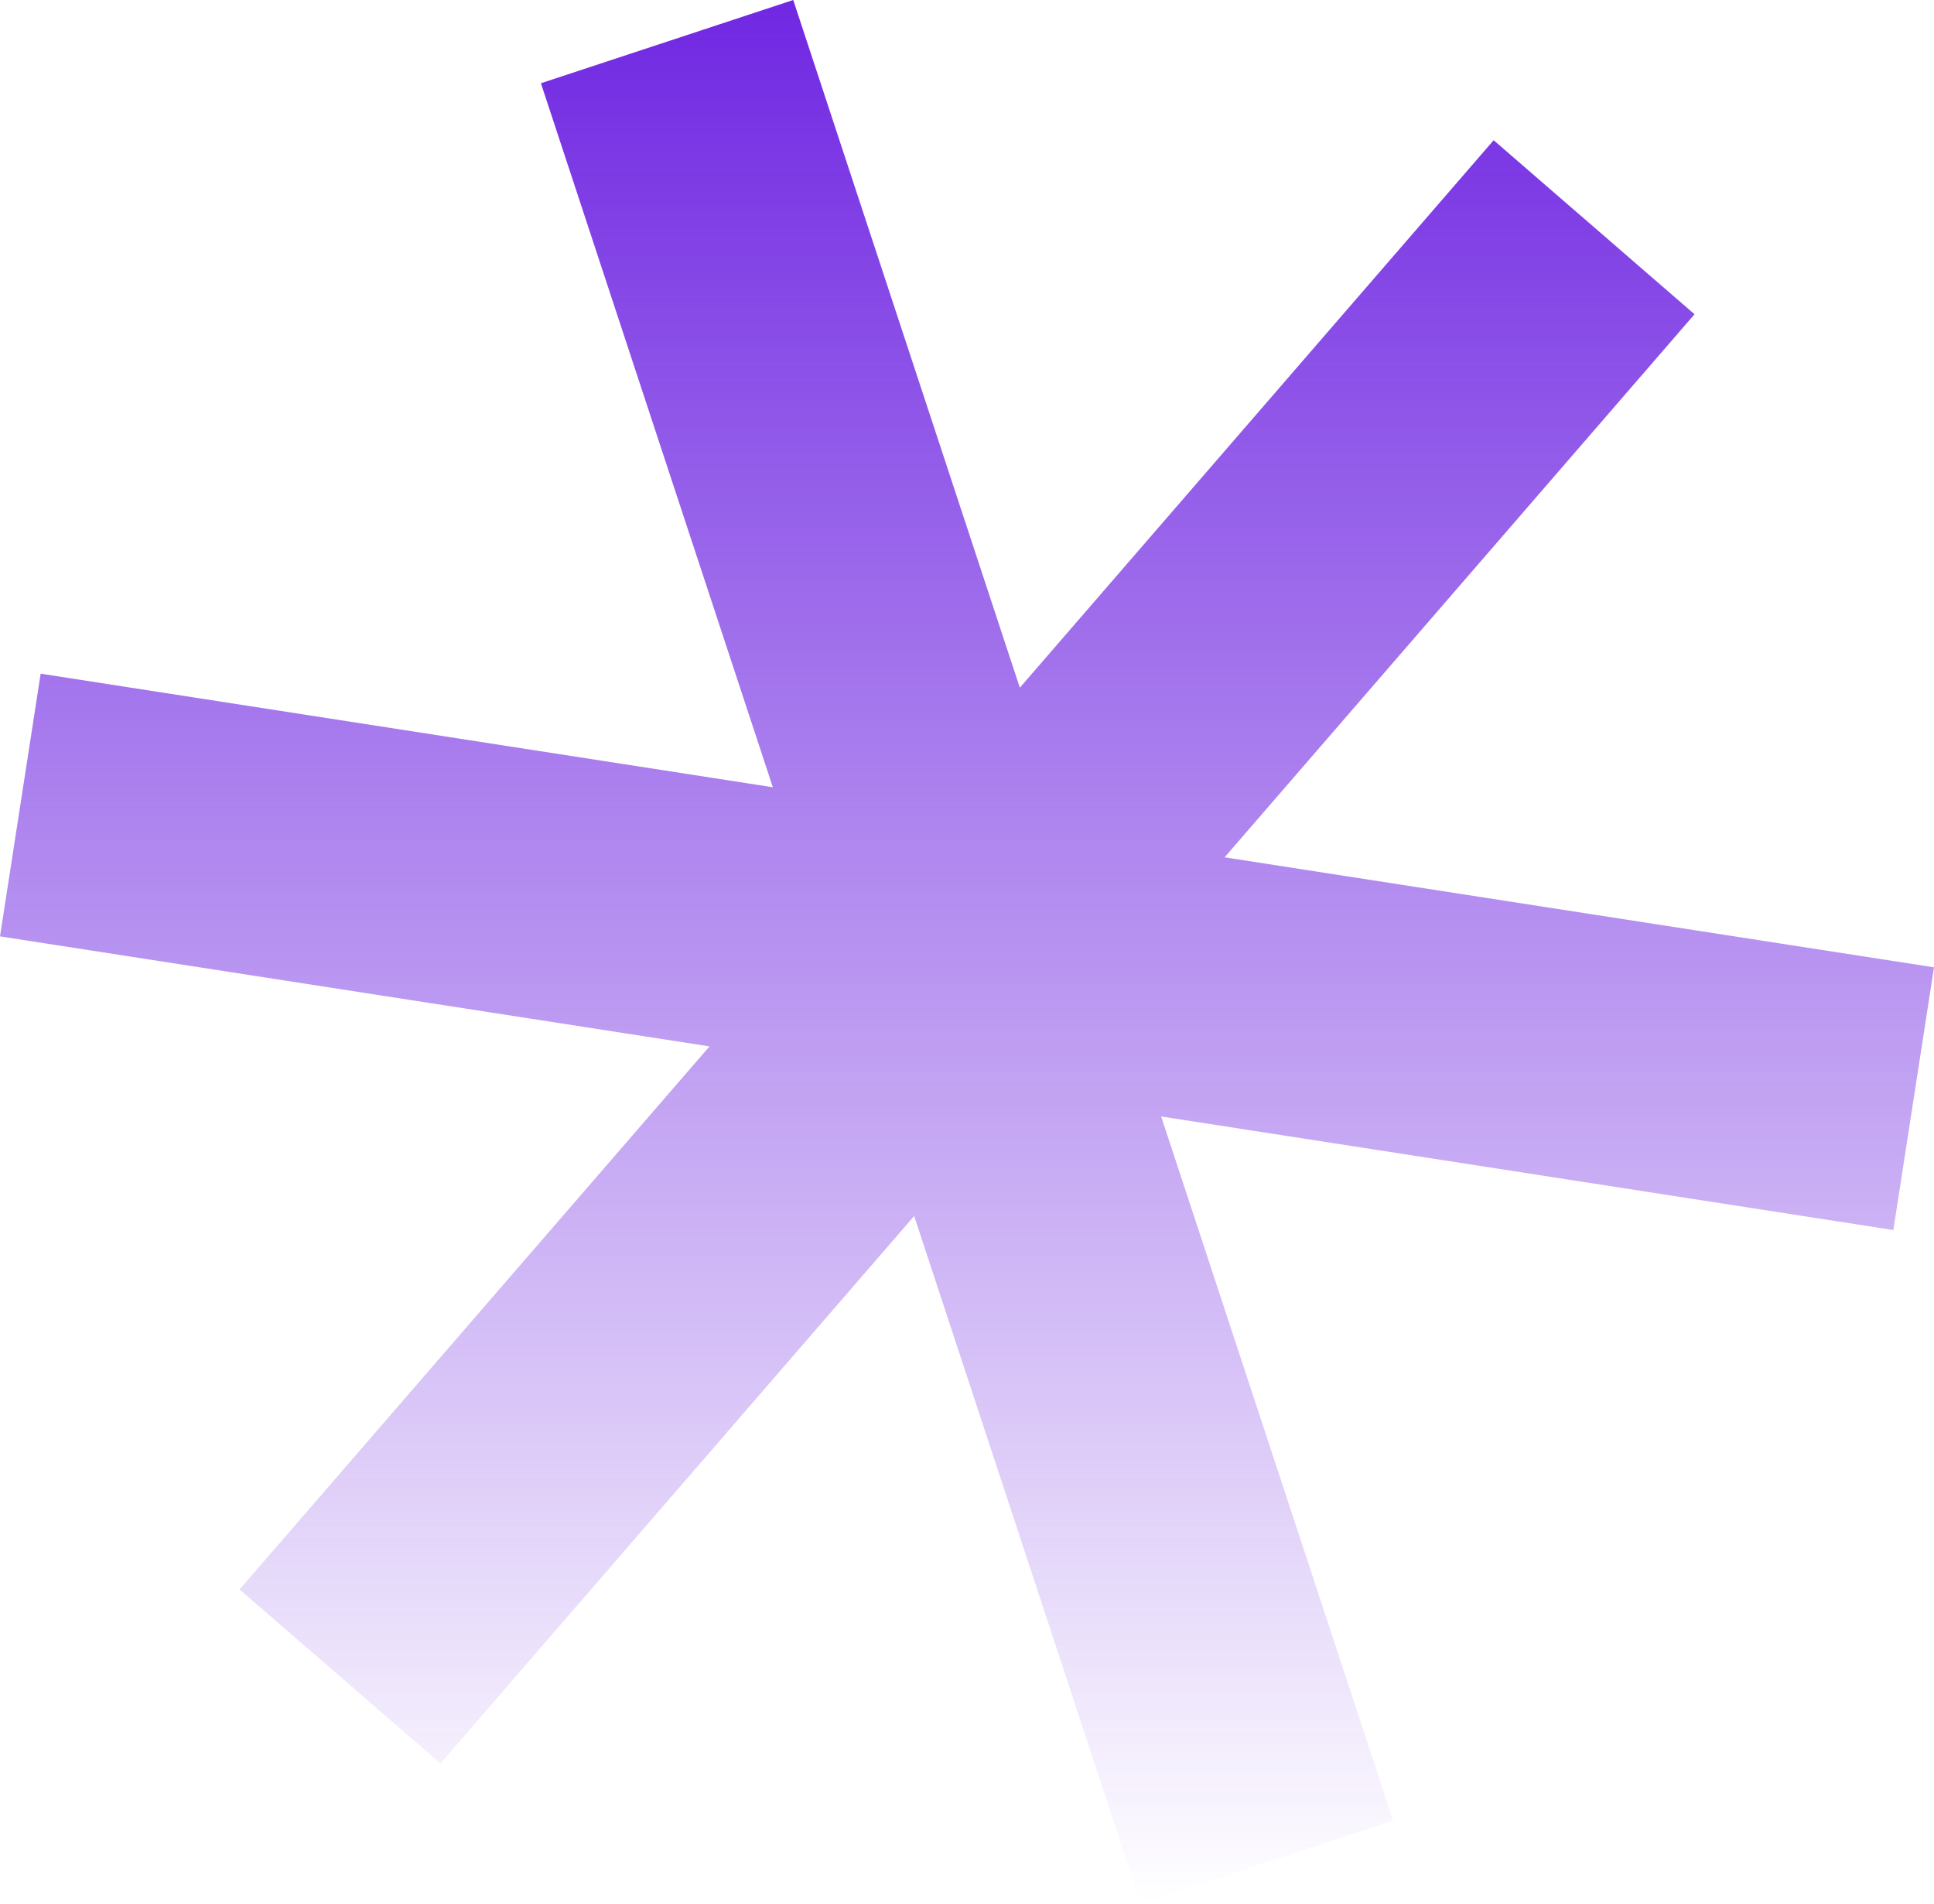 <?xml version="1.0" encoding="UTF-8"?> <svg xmlns="http://www.w3.org/2000/svg" width="1524" height="1500" viewBox="0 0 1524 1500" fill="none"> <path d="M1524 762.195L964.989 675.511L1335.3 247.61L1177 110.498L803.636 541.859L625.068 0L426.239 65.59L609.007 620.303L32.04 530.817L0 737.805L559.094 824.489L188.781 1252.39L347.086 1389.5L720.365 958.141L898.932 1500L1097.76 1434.49L914.993 879.697L1491.96 969.183L1524 762.195Z" fill="url(#paint0_linear_117_807)"></path> <defs> <linearGradient id="paint0_linear_117_807" x1="762" y1="0" x2="762" y2="1500" gradientUnits="userSpaceOnUse"> <stop stop-color="#7027E2"></stop> <stop offset="1" stop-color="#7027E2" stop-opacity="0"></stop> </linearGradient> </defs> </svg> 
